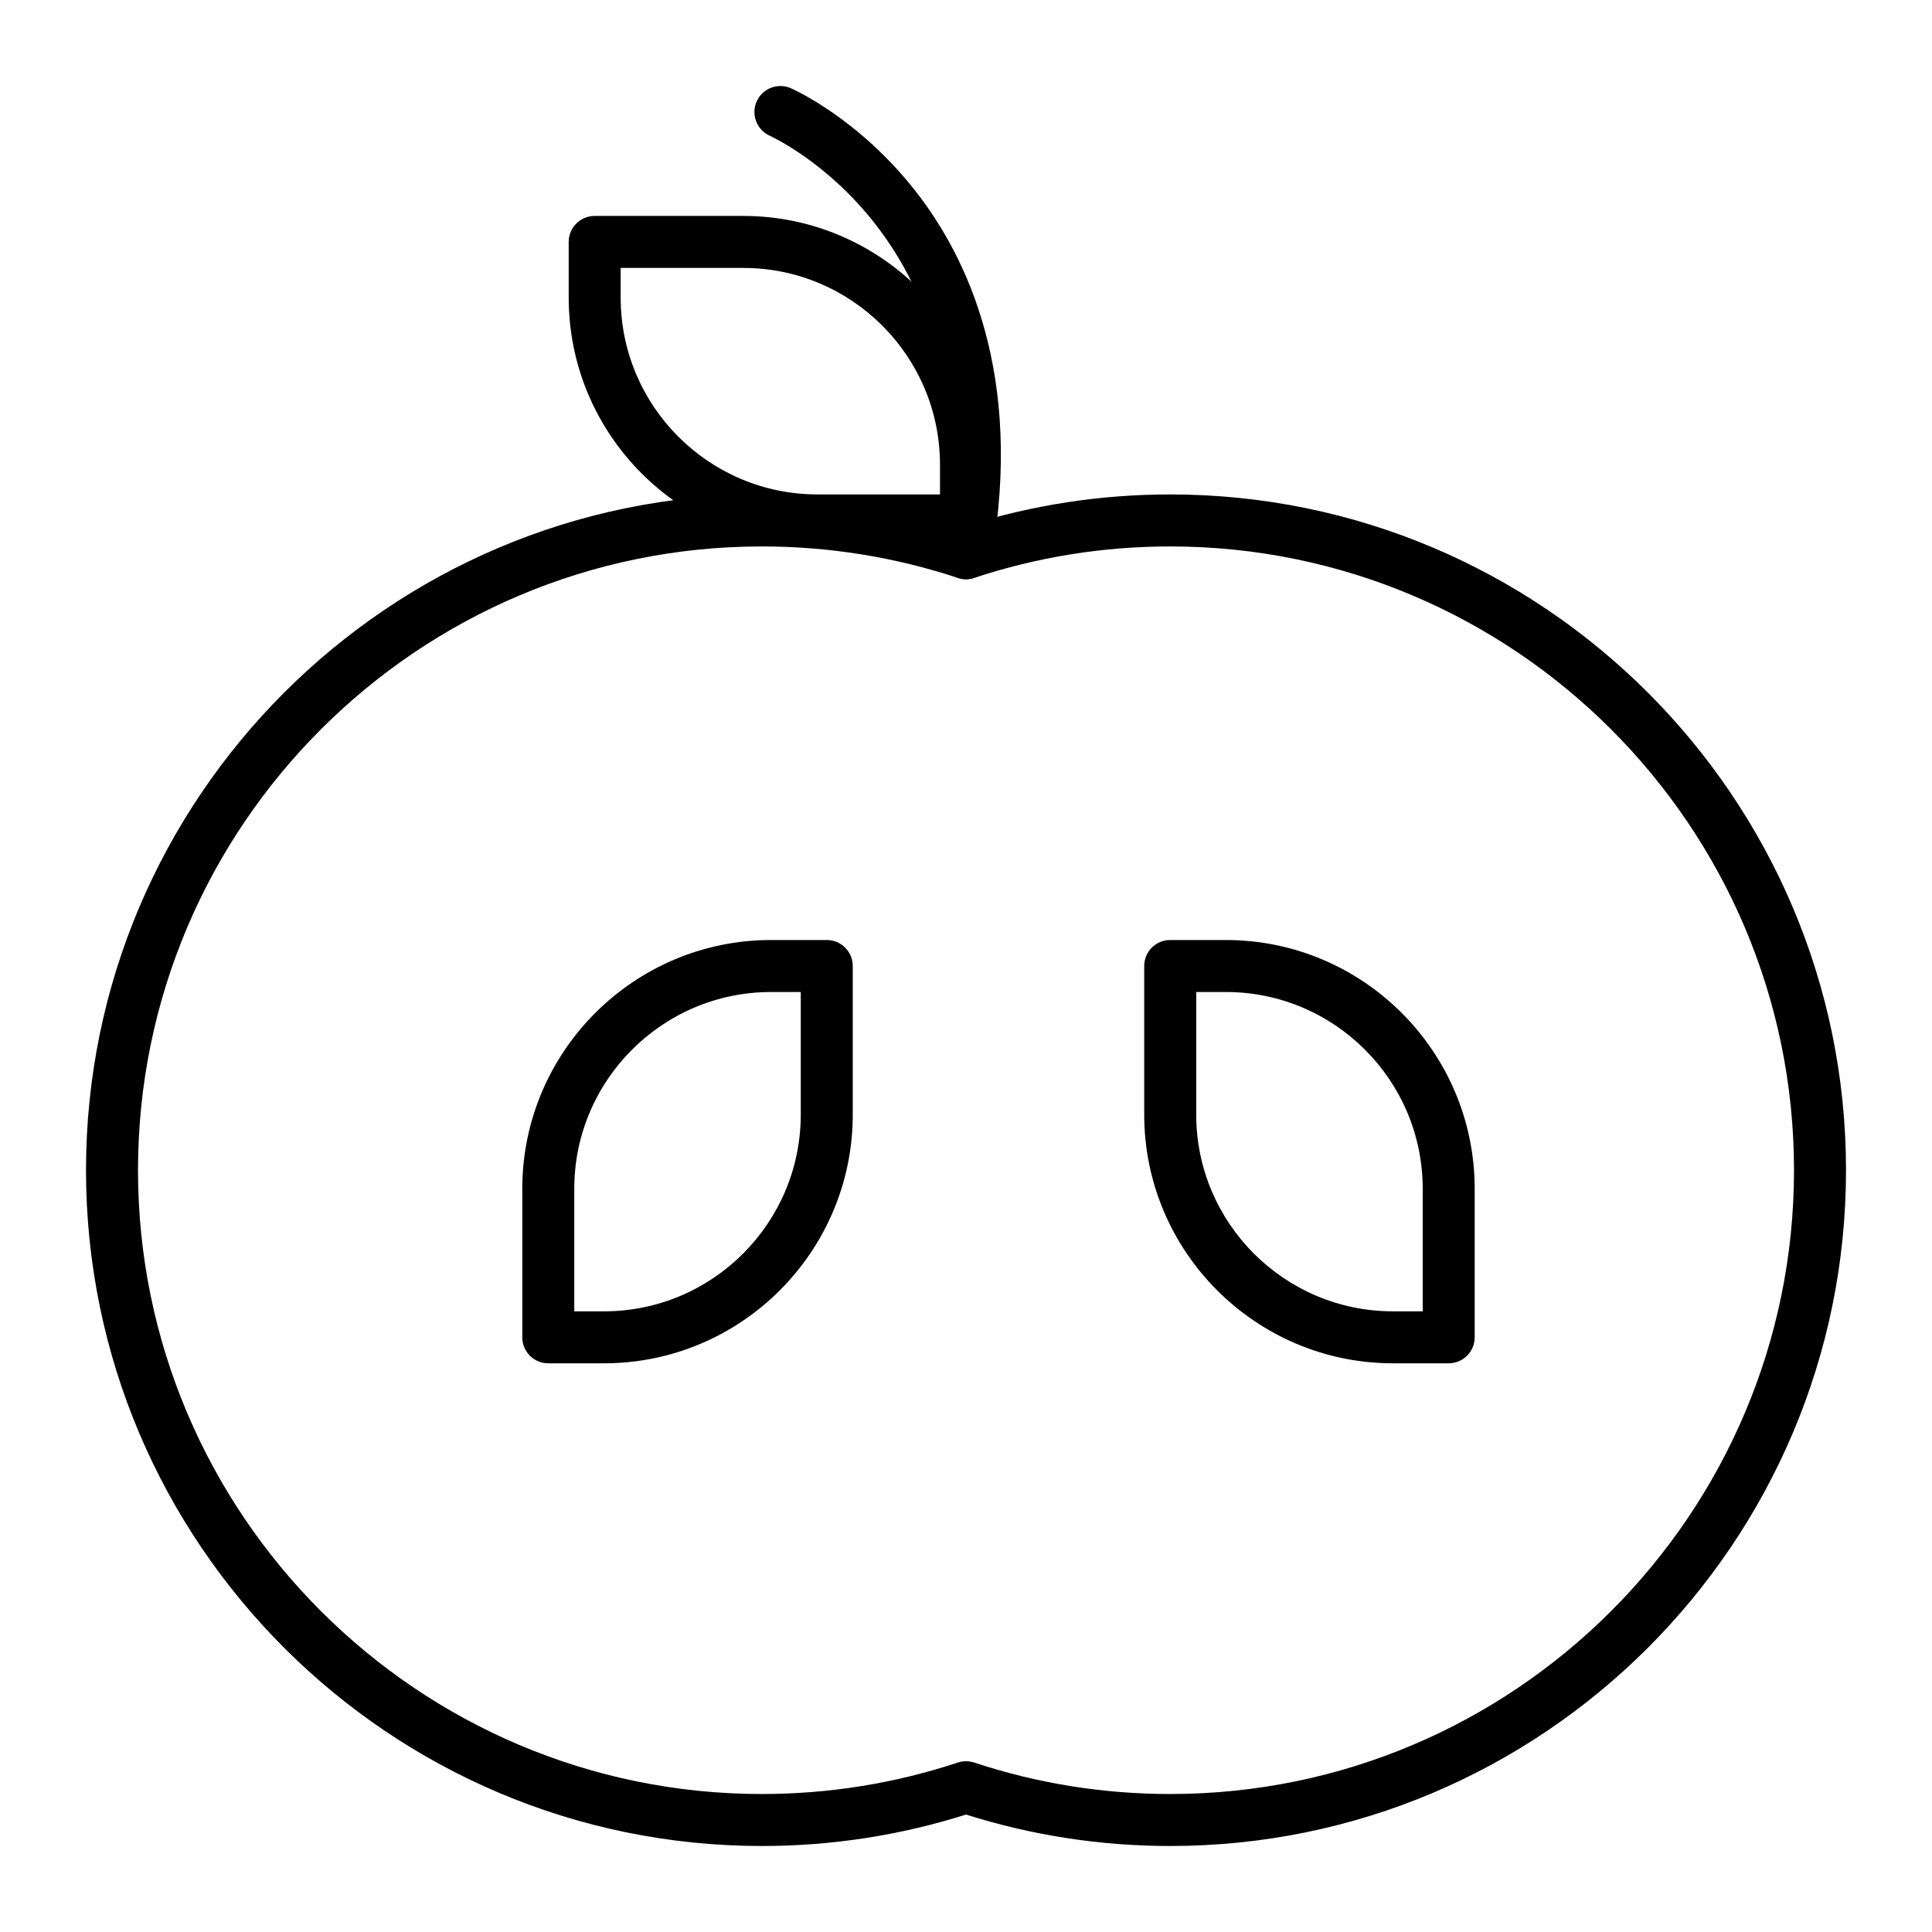 <?xml version="1.0" encoding="UTF-8"?>
<!-- The Best Svg Icon site in the world: iconSvg.co, Visit us! https://iconsvg.co -->
<svg fill="#000000" width="800px" height="800px" version="1.1" viewBox="144 144 512 512" xmlns="http://www.w3.org/2000/svg">
 <g>
  <path d="m454.12 633.21c-18.461 0-36.656-2.805-54.121-8.336-17.461 5.531-35.656 8.336-54.117 8.336-98.75 0-179.09-80.34-179.09-179.09s80.34-179.09 179.09-179.09c18.457 0 36.652 2.805 54.121 8.336 17.465-5.531 35.66-8.336 54.121-8.336 98.75 0 179.09 80.34 179.09 179.09-0.004 98.75-80.344 179.09-179.09 179.09zm-54.117-22.465c0.73 0 1.461 0.117 2.164 0.348 16.723 5.535 34.203 8.34 51.953 8.34 91.152 0 165.31-74.16 165.31-165.31 0-91.152-74.16-165.31-165.31-165.31-17.754 0-35.234 2.805-51.957 8.34-1.406 0.465-2.922 0.465-4.328 0-16.723-5.531-34.203-8.34-51.953-8.34-91.152 0-165.31 74.16-165.31 165.31 0 91.152 74.16 165.31 165.31 165.31 17.75 0 35.23-2.805 51.957-8.34 0.703-0.23 1.434-0.348 2.164-0.348z"/>
  <path d="m400.01 297.5c-0.391 0-0.789-0.035-1.188-0.102-3.75-0.652-6.258-4.219-5.606-7.965 5.996-34.508 0.262-63.367-17.043-85.781-12.969-16.797-27.996-23.598-28.145-23.664-3.469-1.539-5.047-5.602-3.519-9.074 1.527-3.473 5.57-5.062 9.051-3.543 0.723 0.316 17.922 7.965 33.047 27.254 13.844 17.652 28.582 48.836 20.184 97.168-0.586 3.344-3.496 5.707-6.781 5.707z"/>
  <path d="m400 288.8h-39.359c-36.352 0-65.93-29.574-65.93-65.93v-14.758c0-3.805 3.082-6.887 6.887-6.887h39.359c36.352 0 65.93 29.574 65.93 65.93v14.762c0 3.801-3.086 6.883-6.887 6.883zm-91.516-73.797v7.871c0 28.758 23.395 52.152 52.152 52.152h32.473v-7.871c0-28.758-23.395-52.152-52.152-52.152z"/>
  <path d="m304.06 505.29h-14.762c-3.805 0-6.887-3.082-6.887-6.887v-39.359c0-36.352 29.574-65.93 65.93-65.93h14.762c3.805 0 6.887 3.082 6.887 6.887v39.359c0 36.355-29.578 65.93-65.93 65.93zm-7.871-13.773h7.871c28.758 0 52.152-23.395 52.152-52.152v-32.473h-7.871c-28.758 0-52.152 23.395-52.152 52.152z"/>
  <path d="m527.92 505.29h-14.762c-36.352 0-65.93-29.574-65.93-65.93v-39.359c0-3.805 3.082-6.887 6.887-6.887h14.762c36.352 0 65.93 29.574 65.93 65.93v39.359c0.004 3.805-3.082 6.887-6.887 6.887zm-66.91-98.398v32.473c0 28.758 23.395 52.152 52.152 52.152h7.871v-32.473c0-28.758-23.395-52.152-52.152-52.152z"/>
 </g>
</svg>
